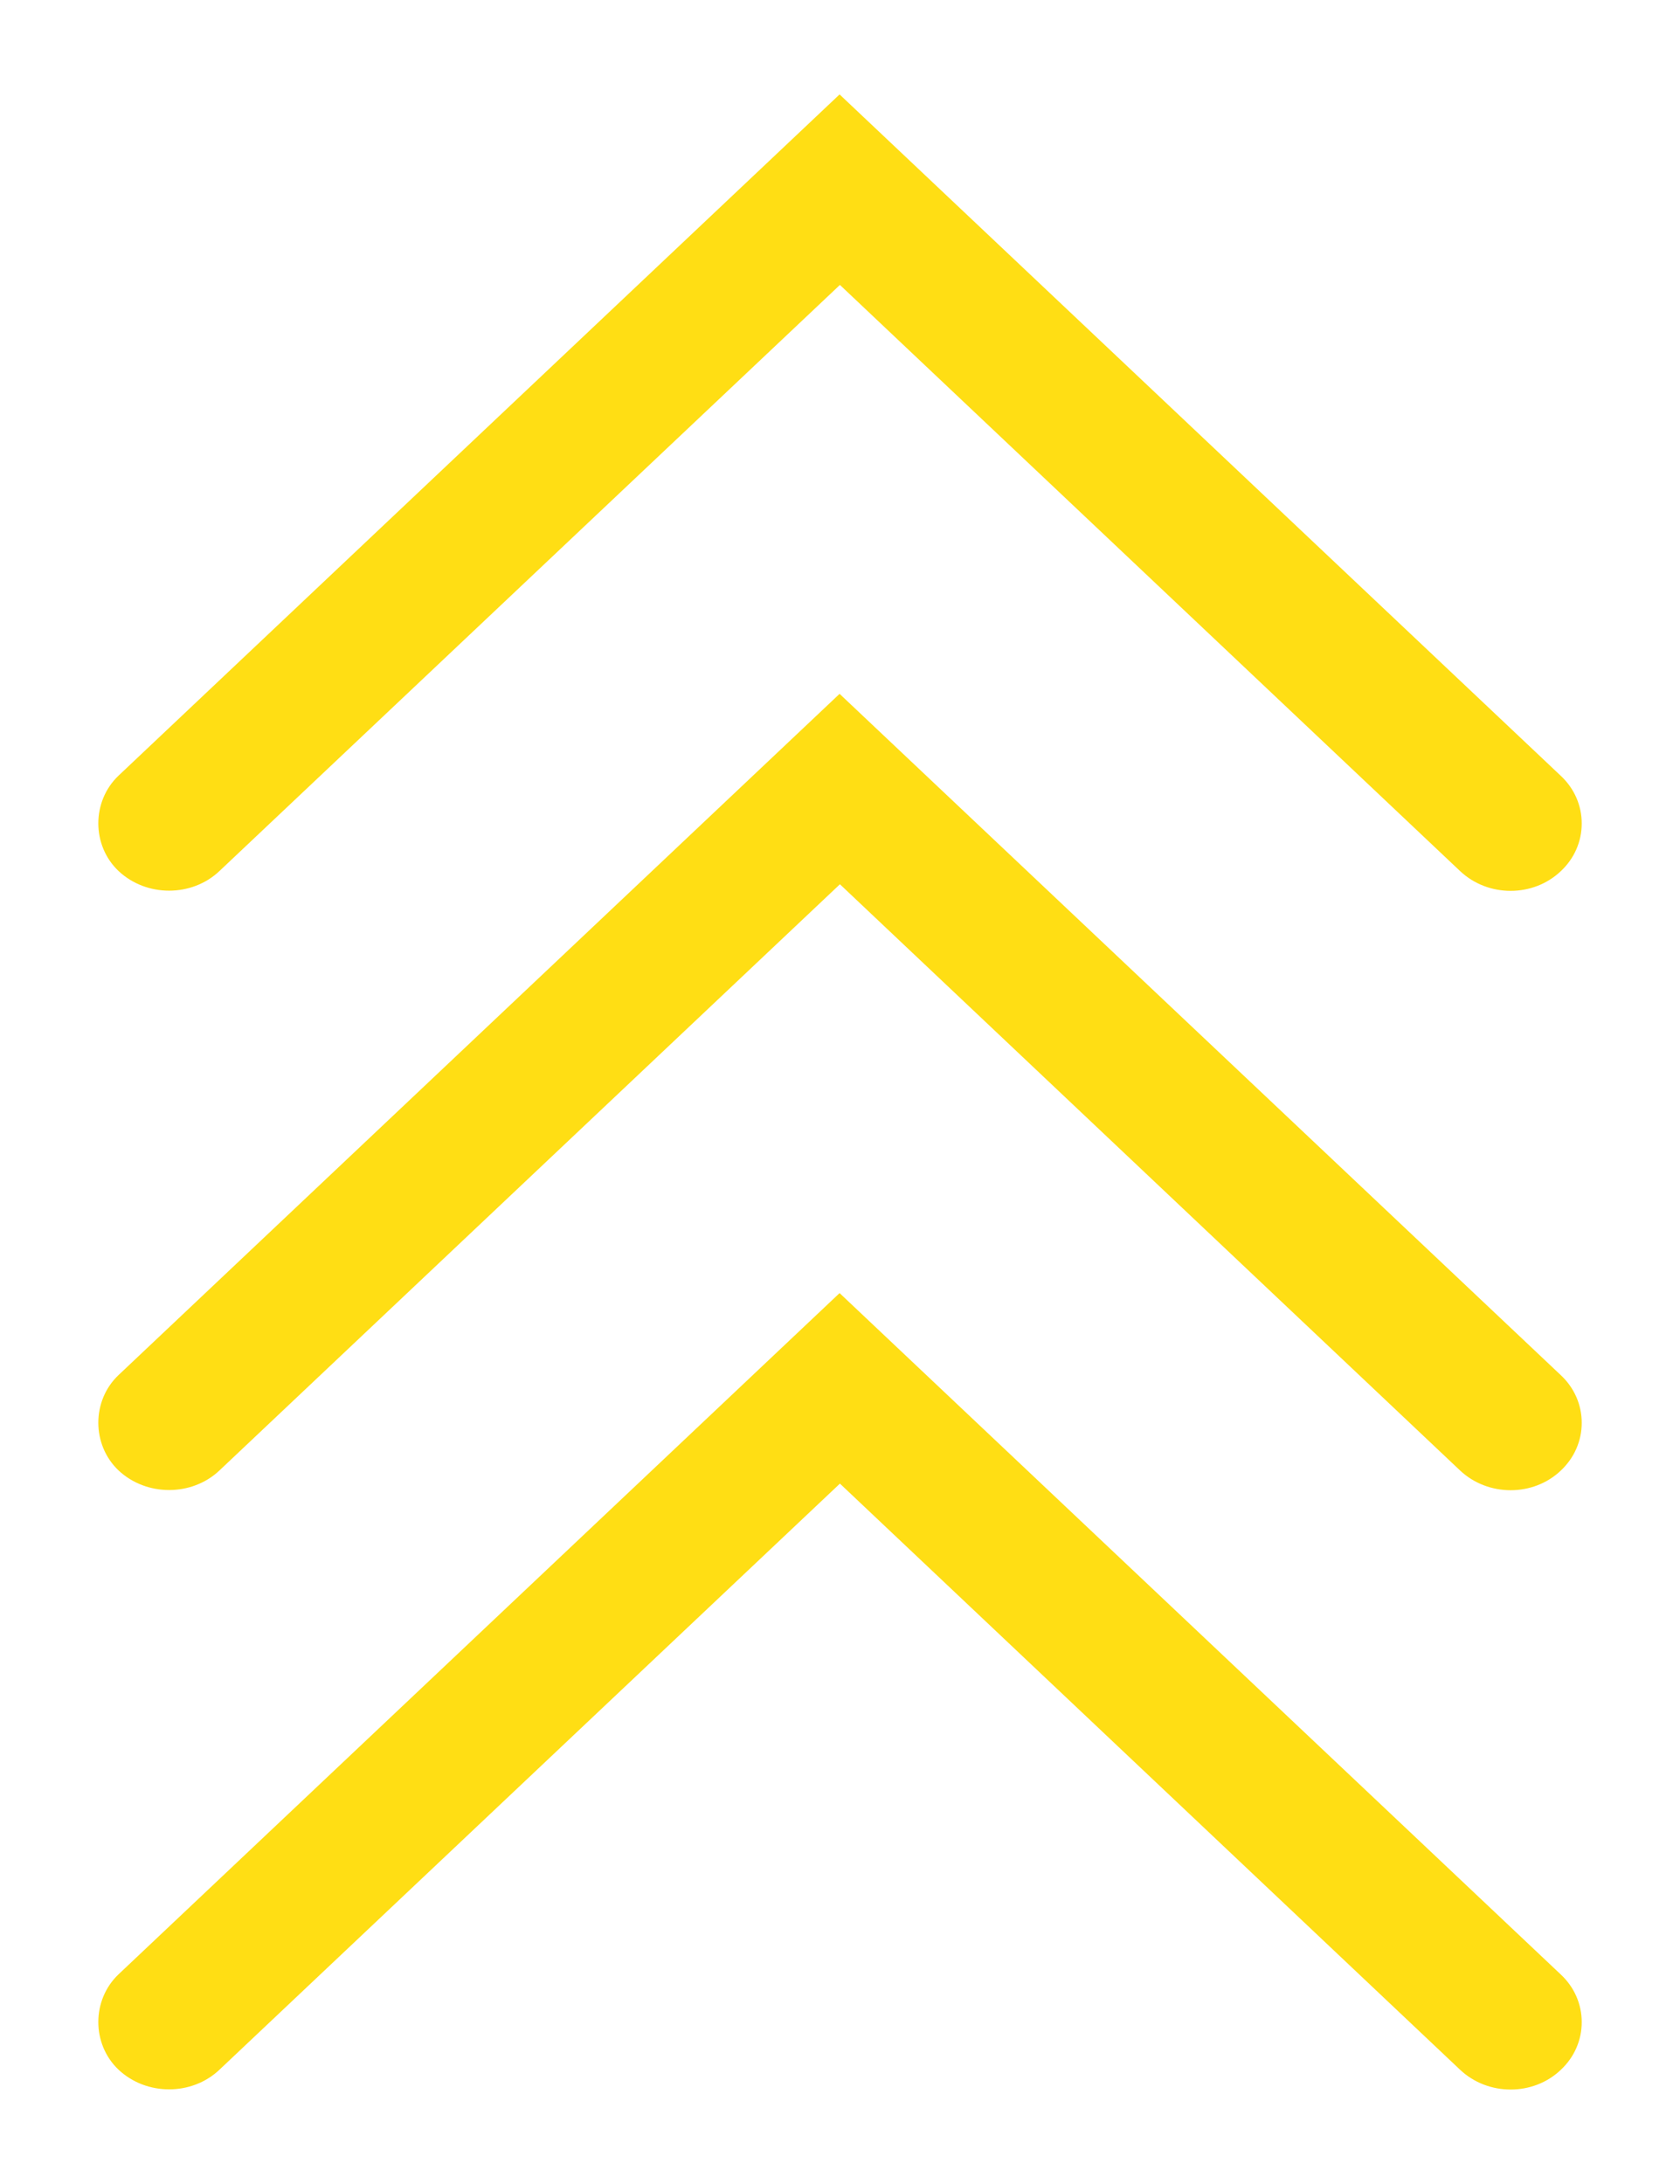 <svg width="20" height="26" viewBox="0 0 20 26" fill="none" xmlns="http://www.w3.org/2000/svg">
<path d="M1.412 23.503C1.09 23.808 1.09 24.336 1.412 24.64C1.744 24.951 2.283 24.951 2.612 24.64L9.999 17.662L17.382 24.64C17.715 24.954 18.254 24.954 18.582 24.64C18.742 24.49 18.83 24.288 18.83 24.073C18.83 23.859 18.742 23.657 18.582 23.507L9.995 15.394L1.412 23.503Z" fill="#FFDE14"/>
<path d="M1.412 16.369C1.09 16.673 1.09 17.201 1.412 17.506C1.744 17.816 2.283 17.816 2.612 17.506L9.999 10.527L17.382 17.506C17.715 17.819 18.254 17.819 18.582 17.506C18.742 17.355 18.83 17.153 18.83 16.939C18.83 16.724 18.742 16.522 18.582 16.372L9.995 8.26L1.412 16.369Z" fill="#FFDE14"/>
<path d="M1.412 9.233C1.09 9.538 1.09 10.066 1.412 10.37C1.744 10.681 2.283 10.681 2.612 10.37L9.999 3.392L17.382 10.37C17.715 10.684 18.253 10.684 18.582 10.37C18.742 10.22 18.83 10.018 18.83 9.803C18.83 9.589 18.742 9.387 18.582 9.237L9.995 1.124L1.412 9.233Z" fill="#FFDE14"/>
</svg>
